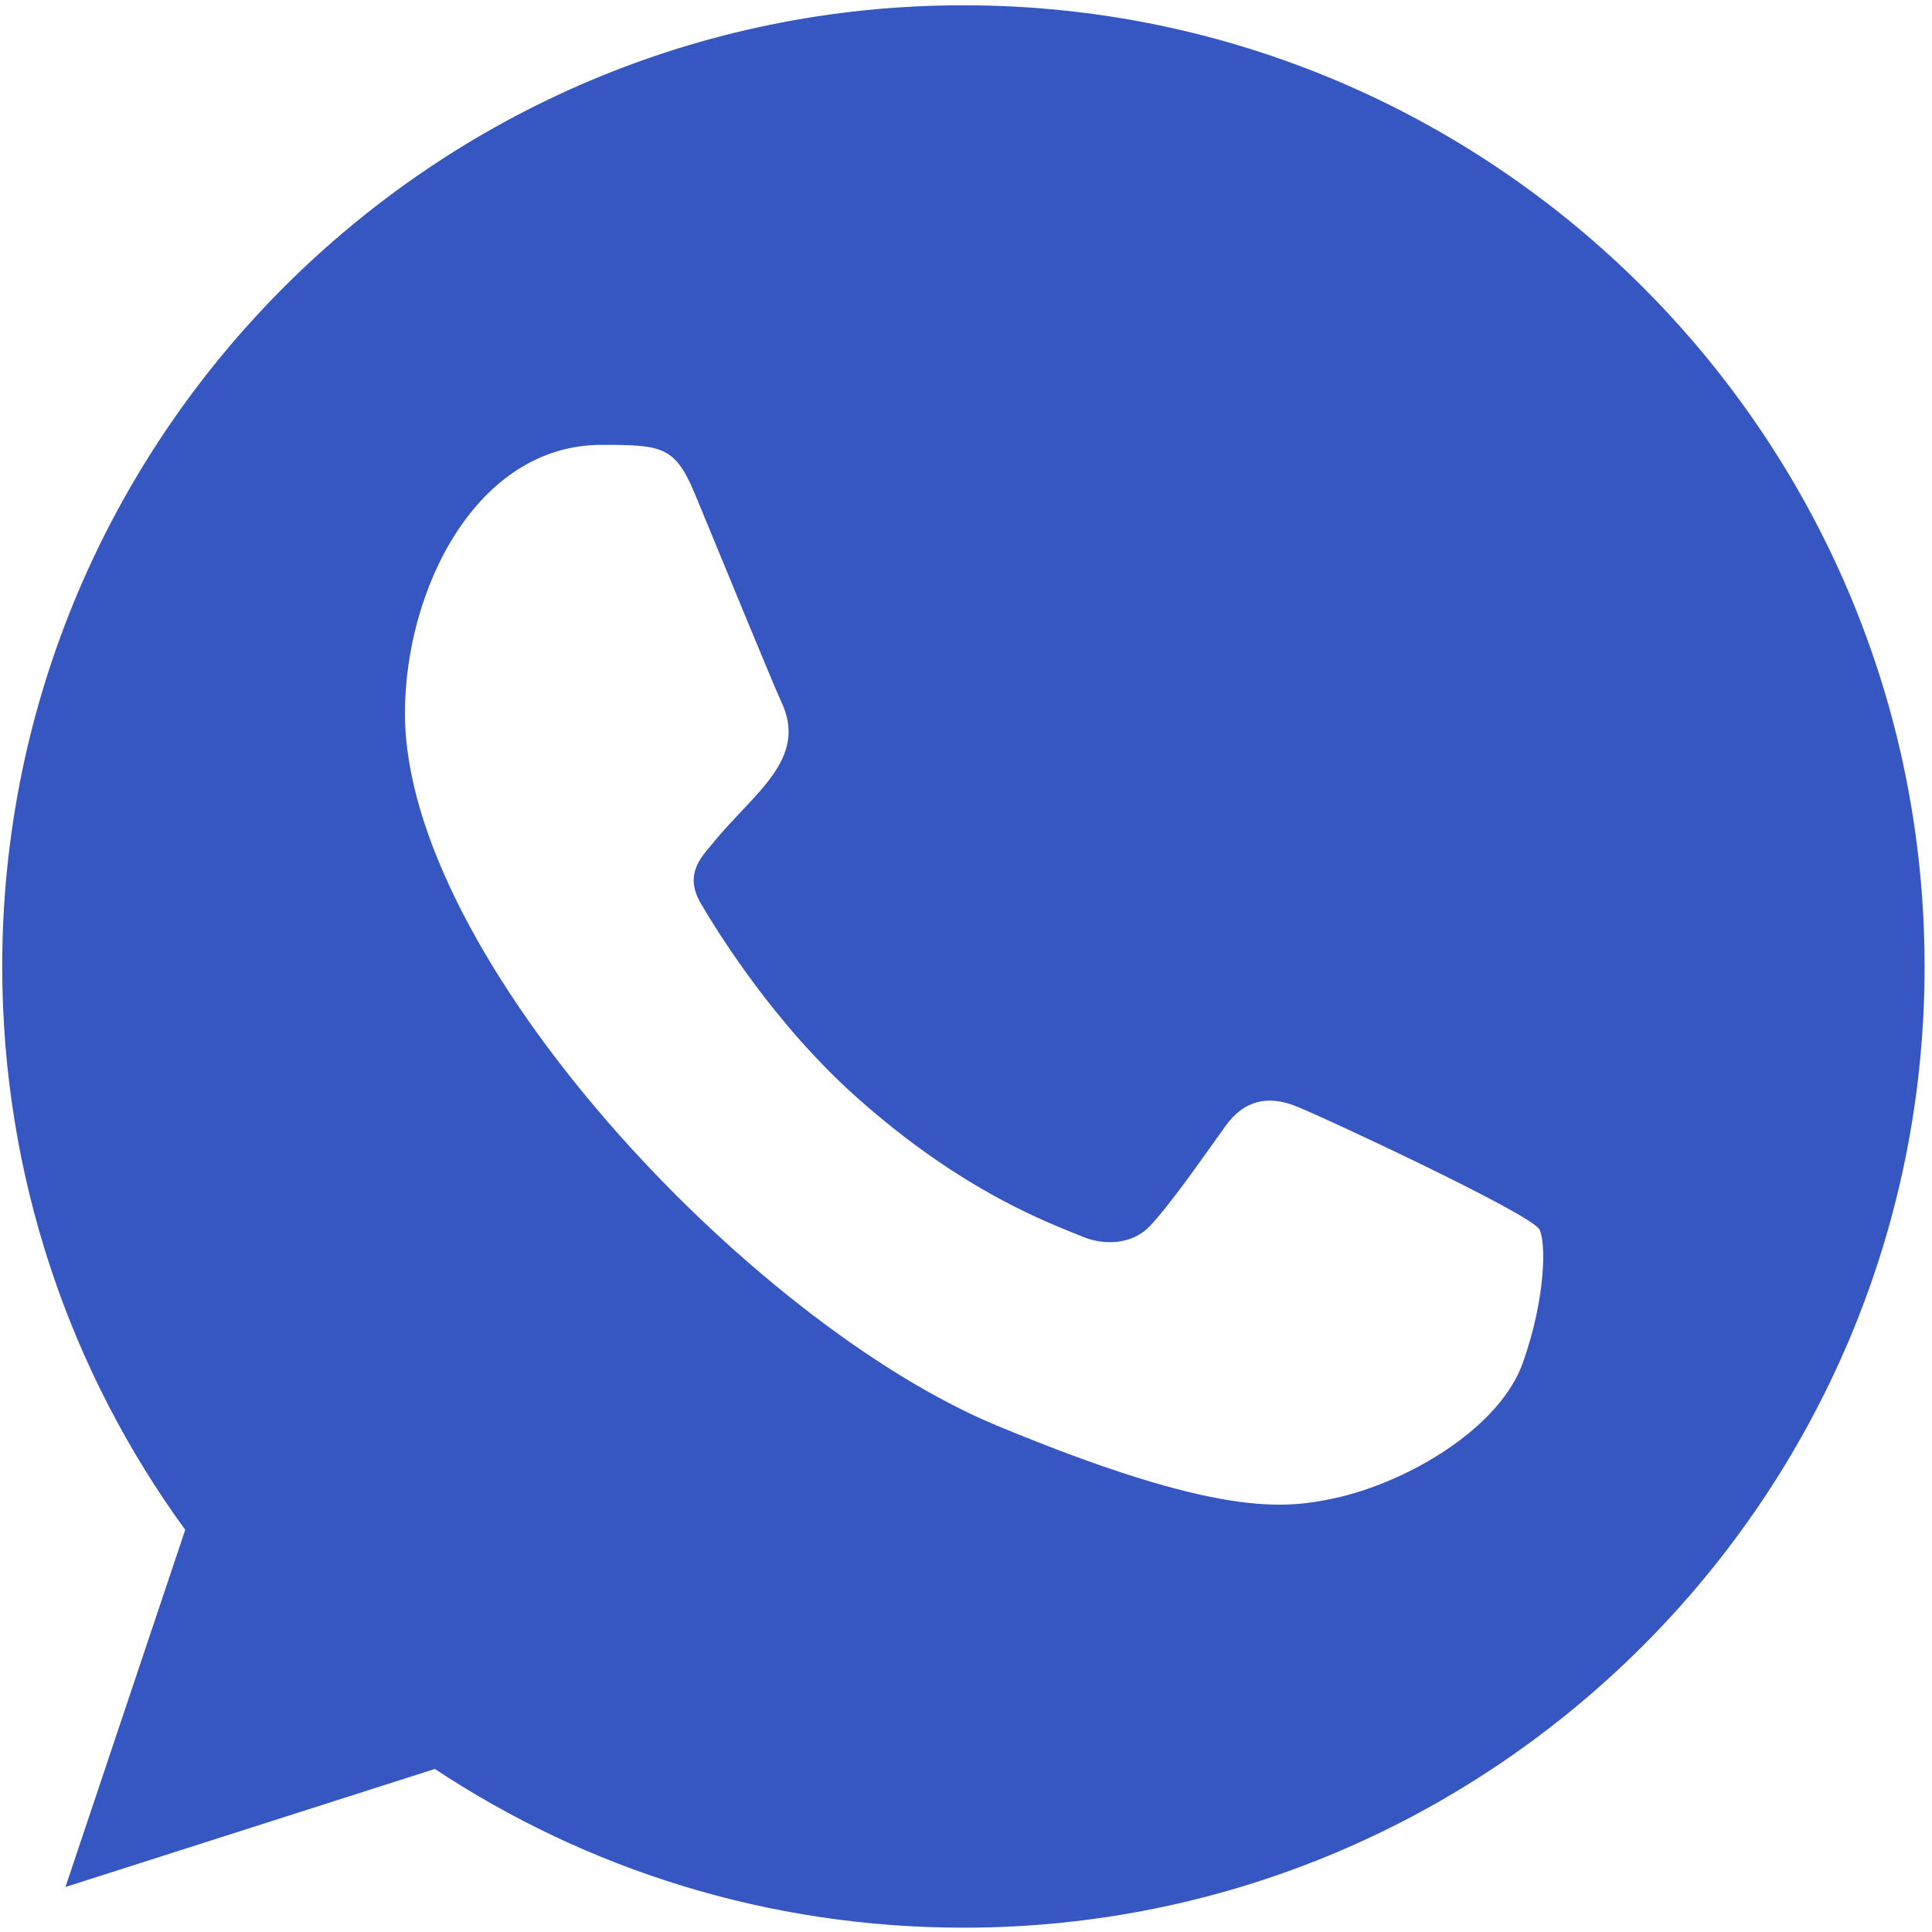 <?xml version="1.0" encoding="UTF-8"?> <svg xmlns="http://www.w3.org/2000/svg" width="201" height="201" viewBox="0 0 201 201" fill="none"><path fill-rule="evenodd" clip-rule="evenodd" d="M158.44 141.762C156.03 148.584 146.45 154.227 138.81 155.878C133.58 156.988 126.76 157.867 103.78 148.344C77.97 137.65 42.13 99.56 42.13 74.213C42.13 61.309 49.57 46.283 62.58 46.283C68.84 46.283 70.22 46.405 72.28 51.347C74.69 57.168 80.57 71.512 81.27 72.982C84.16 79.014 78.33 82.545 74.1 87.797C72.75 89.377 71.22 91.086 72.93 94.027C74.63 96.908 80.51 106.491 89.15 114.183C100.31 124.126 109.36 127.301 112.6 128.651C115.01 129.652 117.89 129.419 119.65 127.538C121.88 125.127 124.65 121.128 127.47 117.186C129.46 114.365 131.99 114.013 134.64 115.014C136.43 115.634 159.18 126.199 160.14 127.89C160.85 129.12 160.85 134.939 158.44 141.762ZM100.25 0.551H100.2C45.07 0.551 0.23 45.404 0.23 100.551C0.23 122.417 7.28 142.704 19.27 159.159L6.81 196.317L45.24 184.037C61.05 194.5 79.92 200.551 100.25 200.551C155.38 200.551 200.23 155.697 200.23 100.551C200.23 45.404 155.38 0.551 100.25 0.551Z" fill="#3657C1"></path></svg> 